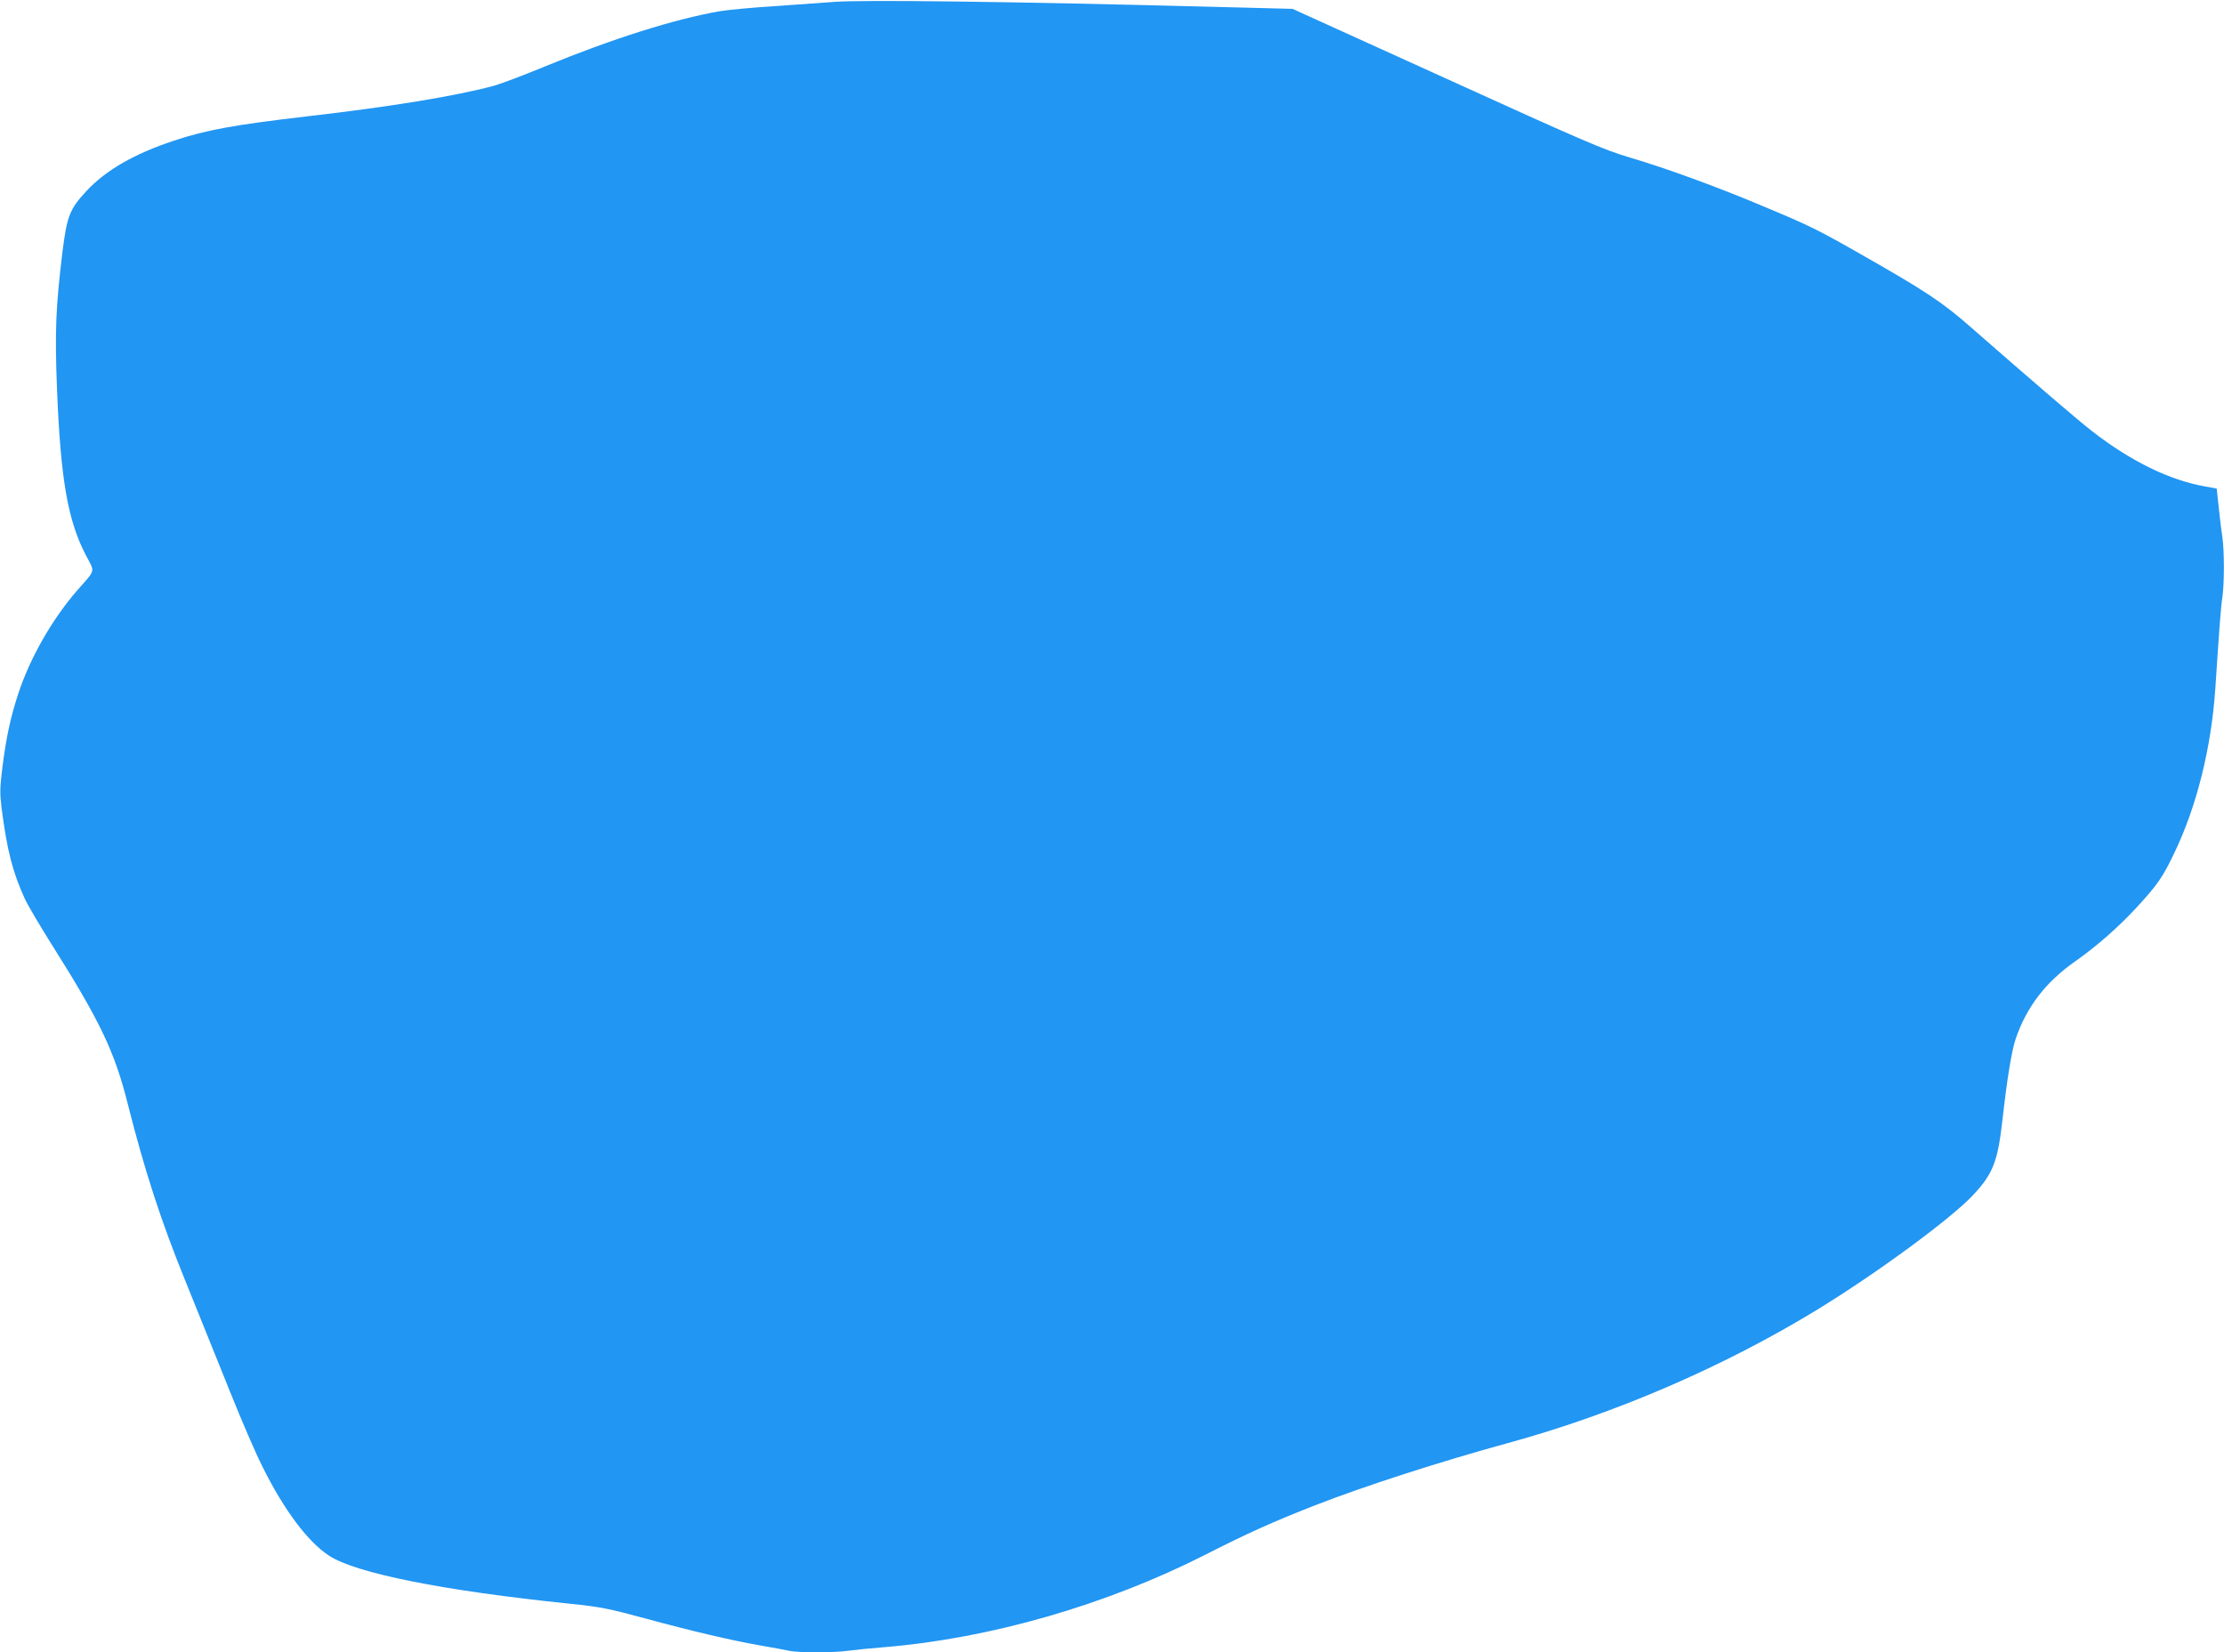 <?xml version="1.0" standalone="no"?>
<!DOCTYPE svg PUBLIC "-//W3C//DTD SVG 20010904//EN"
 "http://www.w3.org/TR/2001/REC-SVG-20010904/DTD/svg10.dtd">
<svg version="1.0" xmlns="http://www.w3.org/2000/svg"
 width="1280pt" height="951pt" viewBox="0 0 1280 951"
 preserveAspectRatio="xMidYMid meet">
<g transform="translate(0,951) scale(0.1,-0.1)"
fill="#2196f3" stroke="none">
<path d="M4800 9499 c-52 -4 -203 -15 -335 -24 -132 -8 -278 -22 -325 -30
-258 -45 -616 -158 -1005 -318 -126 -52 -257 -101 -290 -110 -222 -60 -595
-121 -1080 -177 -413 -48 -580 -78 -765 -140 -227 -75 -392 -170 -504 -291
-95 -103 -110 -142 -136 -344 -39 -322 -45 -459 -32 -793 21 -526 63 -761 168
-961 51 -96 56 -77 -50 -197 -144 -165 -272 -388 -340 -594 -45 -136 -70 -252
-92 -425 -15 -119 -15 -153 -5 -235 32 -247 64 -370 134 -523 18 -39 88 -157
154 -262 278 -440 363 -618 438 -917 96 -381 192 -677 331 -1018 74 -184 190
-470 256 -635 66 -165 151 -363 190 -439 123 -247 259 -429 381 -509 153 -101
657 -202 1387 -277 174 -18 221 -27 431 -84 280 -76 499 -127 664 -156 66 -11
139 -25 163 -30 54 -13 262 -13 349 0 38 5 129 14 203 20 608 50 1276 242
1849 533 239 122 389 189 626 282 287 112 717 251 1115 360 613 168 1237 437
1775 765 345 211 773 525 902 663 114 122 141 193 168 432 26 233 53 399 76
466 63 184 172 326 341 445 124 87 246 194 354 310 122 133 151 174 219 317
128 266 212 604 235 943 24 364 32 472 41 529 11 77 11 263 0 340 -5 33 -15
110 -21 172 l-12 111 -65 12 c-204 35 -431 146 -653 319 -79 61 -342 287 -695
596 -165 145 -260 208 -618 412 -270 154 -305 171 -577 285 -265 112 -564 221
-775 283 -142 42 -259 92 -1048 451 l-888 403 -427 11 c-1181 31 -2053 42
-2212 29z"/>
</g>
</svg>
